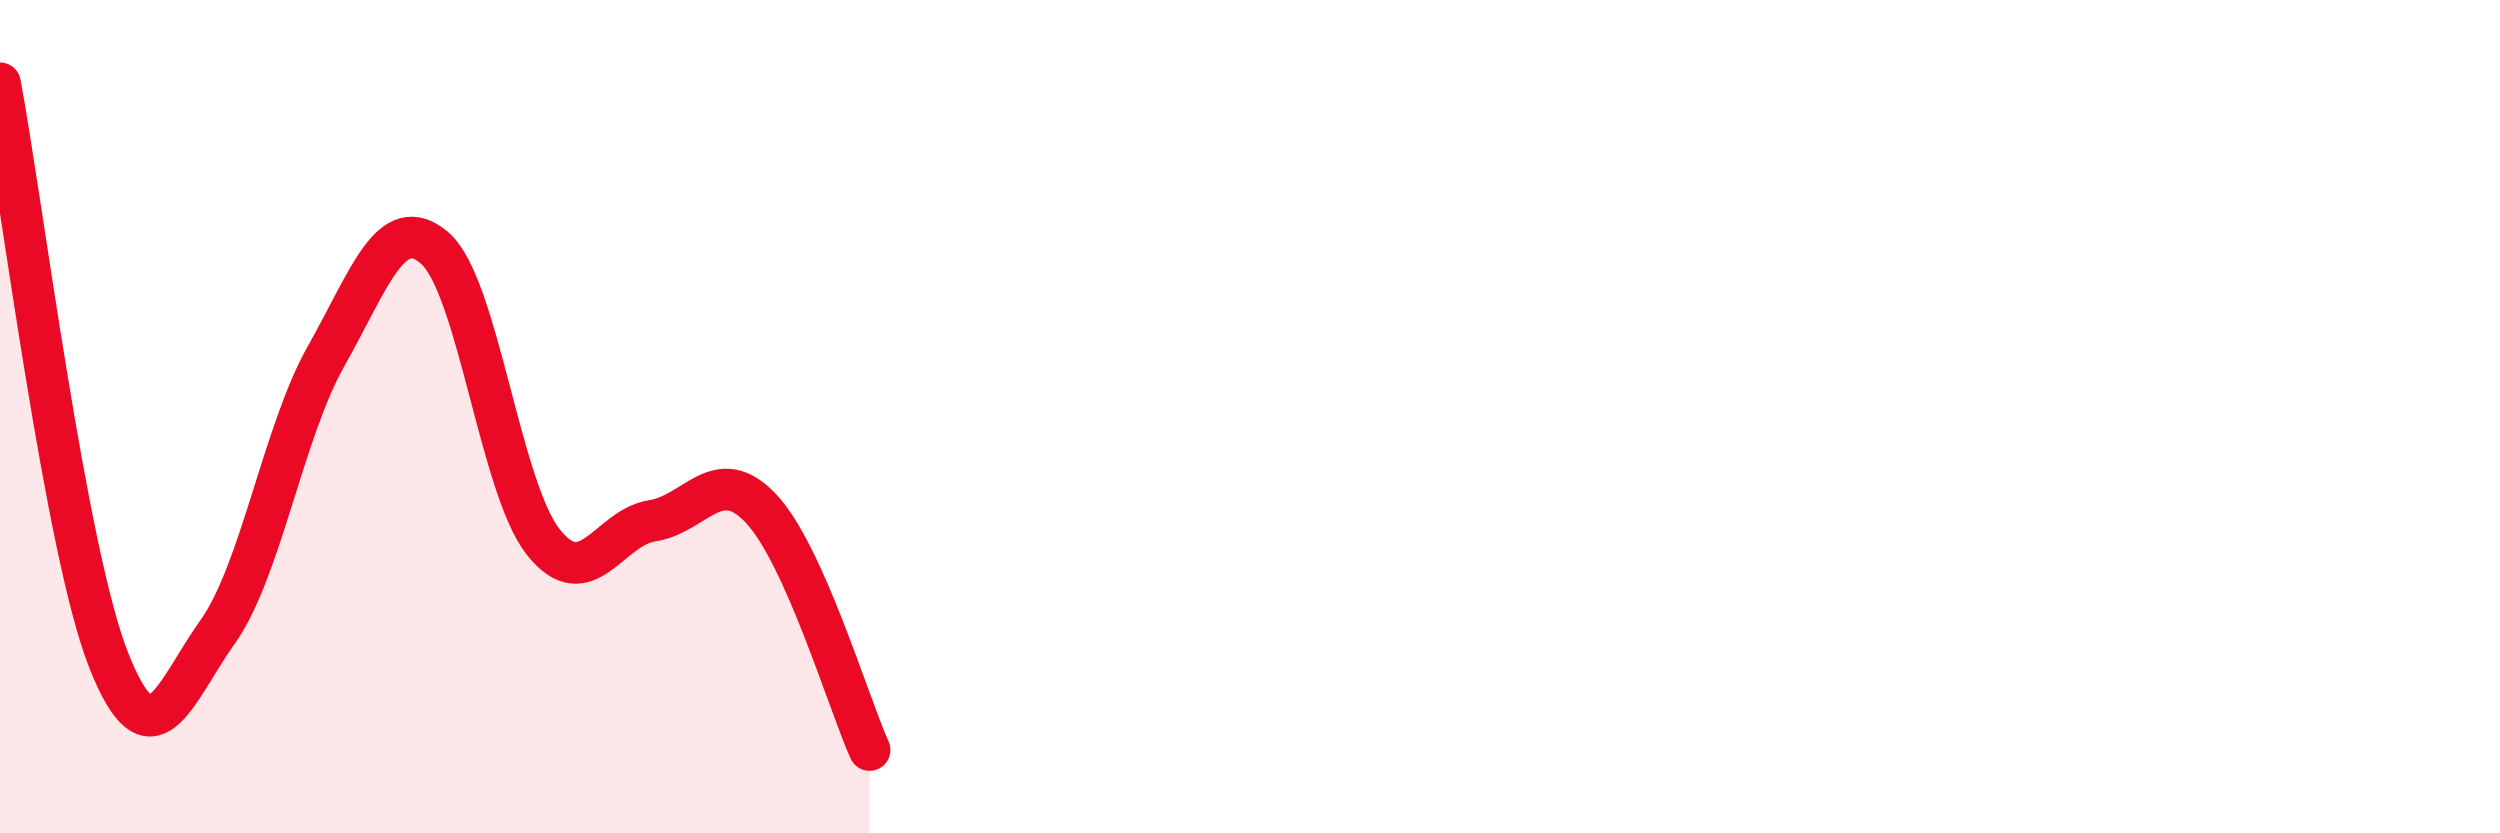 
    <svg width="60" height="20" viewBox="0 0 60 20" xmlns="http://www.w3.org/2000/svg">
      <path
        d="M 0,2 C 0.52,4.77 1.57,13.22 2.61,15.85 C 3.65,18.48 4.18,16.63 5.22,15.17 C 6.26,13.71 6.79,10.38 7.83,8.54 C 8.87,6.7 9.39,5.06 10.43,5.95 C 11.47,6.84 12,11.7 13.04,13.01 C 14.08,14.32 14.61,12.66 15.65,12.5 C 16.69,12.34 17.22,11.1 18.26,12.2 C 19.3,13.3 20.35,16.84 20.87,18L20.87 20L0 20Z"
        fill="#EB0A25"
        opacity="0.1"
        stroke-linecap="round"
        stroke-linejoin="round"
      />
      <path
        d="M 0,2 C 0.52,4.77 1.57,13.22 2.61,15.85 C 3.65,18.48 4.18,16.63 5.22,15.17 C 6.26,13.71 6.79,10.38 7.83,8.54 C 8.87,6.7 9.39,5.06 10.43,5.95 C 11.47,6.84 12,11.7 13.04,13.01 C 14.08,14.32 14.61,12.66 15.65,12.5 C 16.69,12.34 17.22,11.1 18.26,12.2 C 19.3,13.3 20.35,16.84 20.87,18"
        stroke="#EB0A25"
        stroke-width="1"
        fill="none"
        stroke-linecap="round"
        stroke-linejoin="round"
      />
    </svg>
  